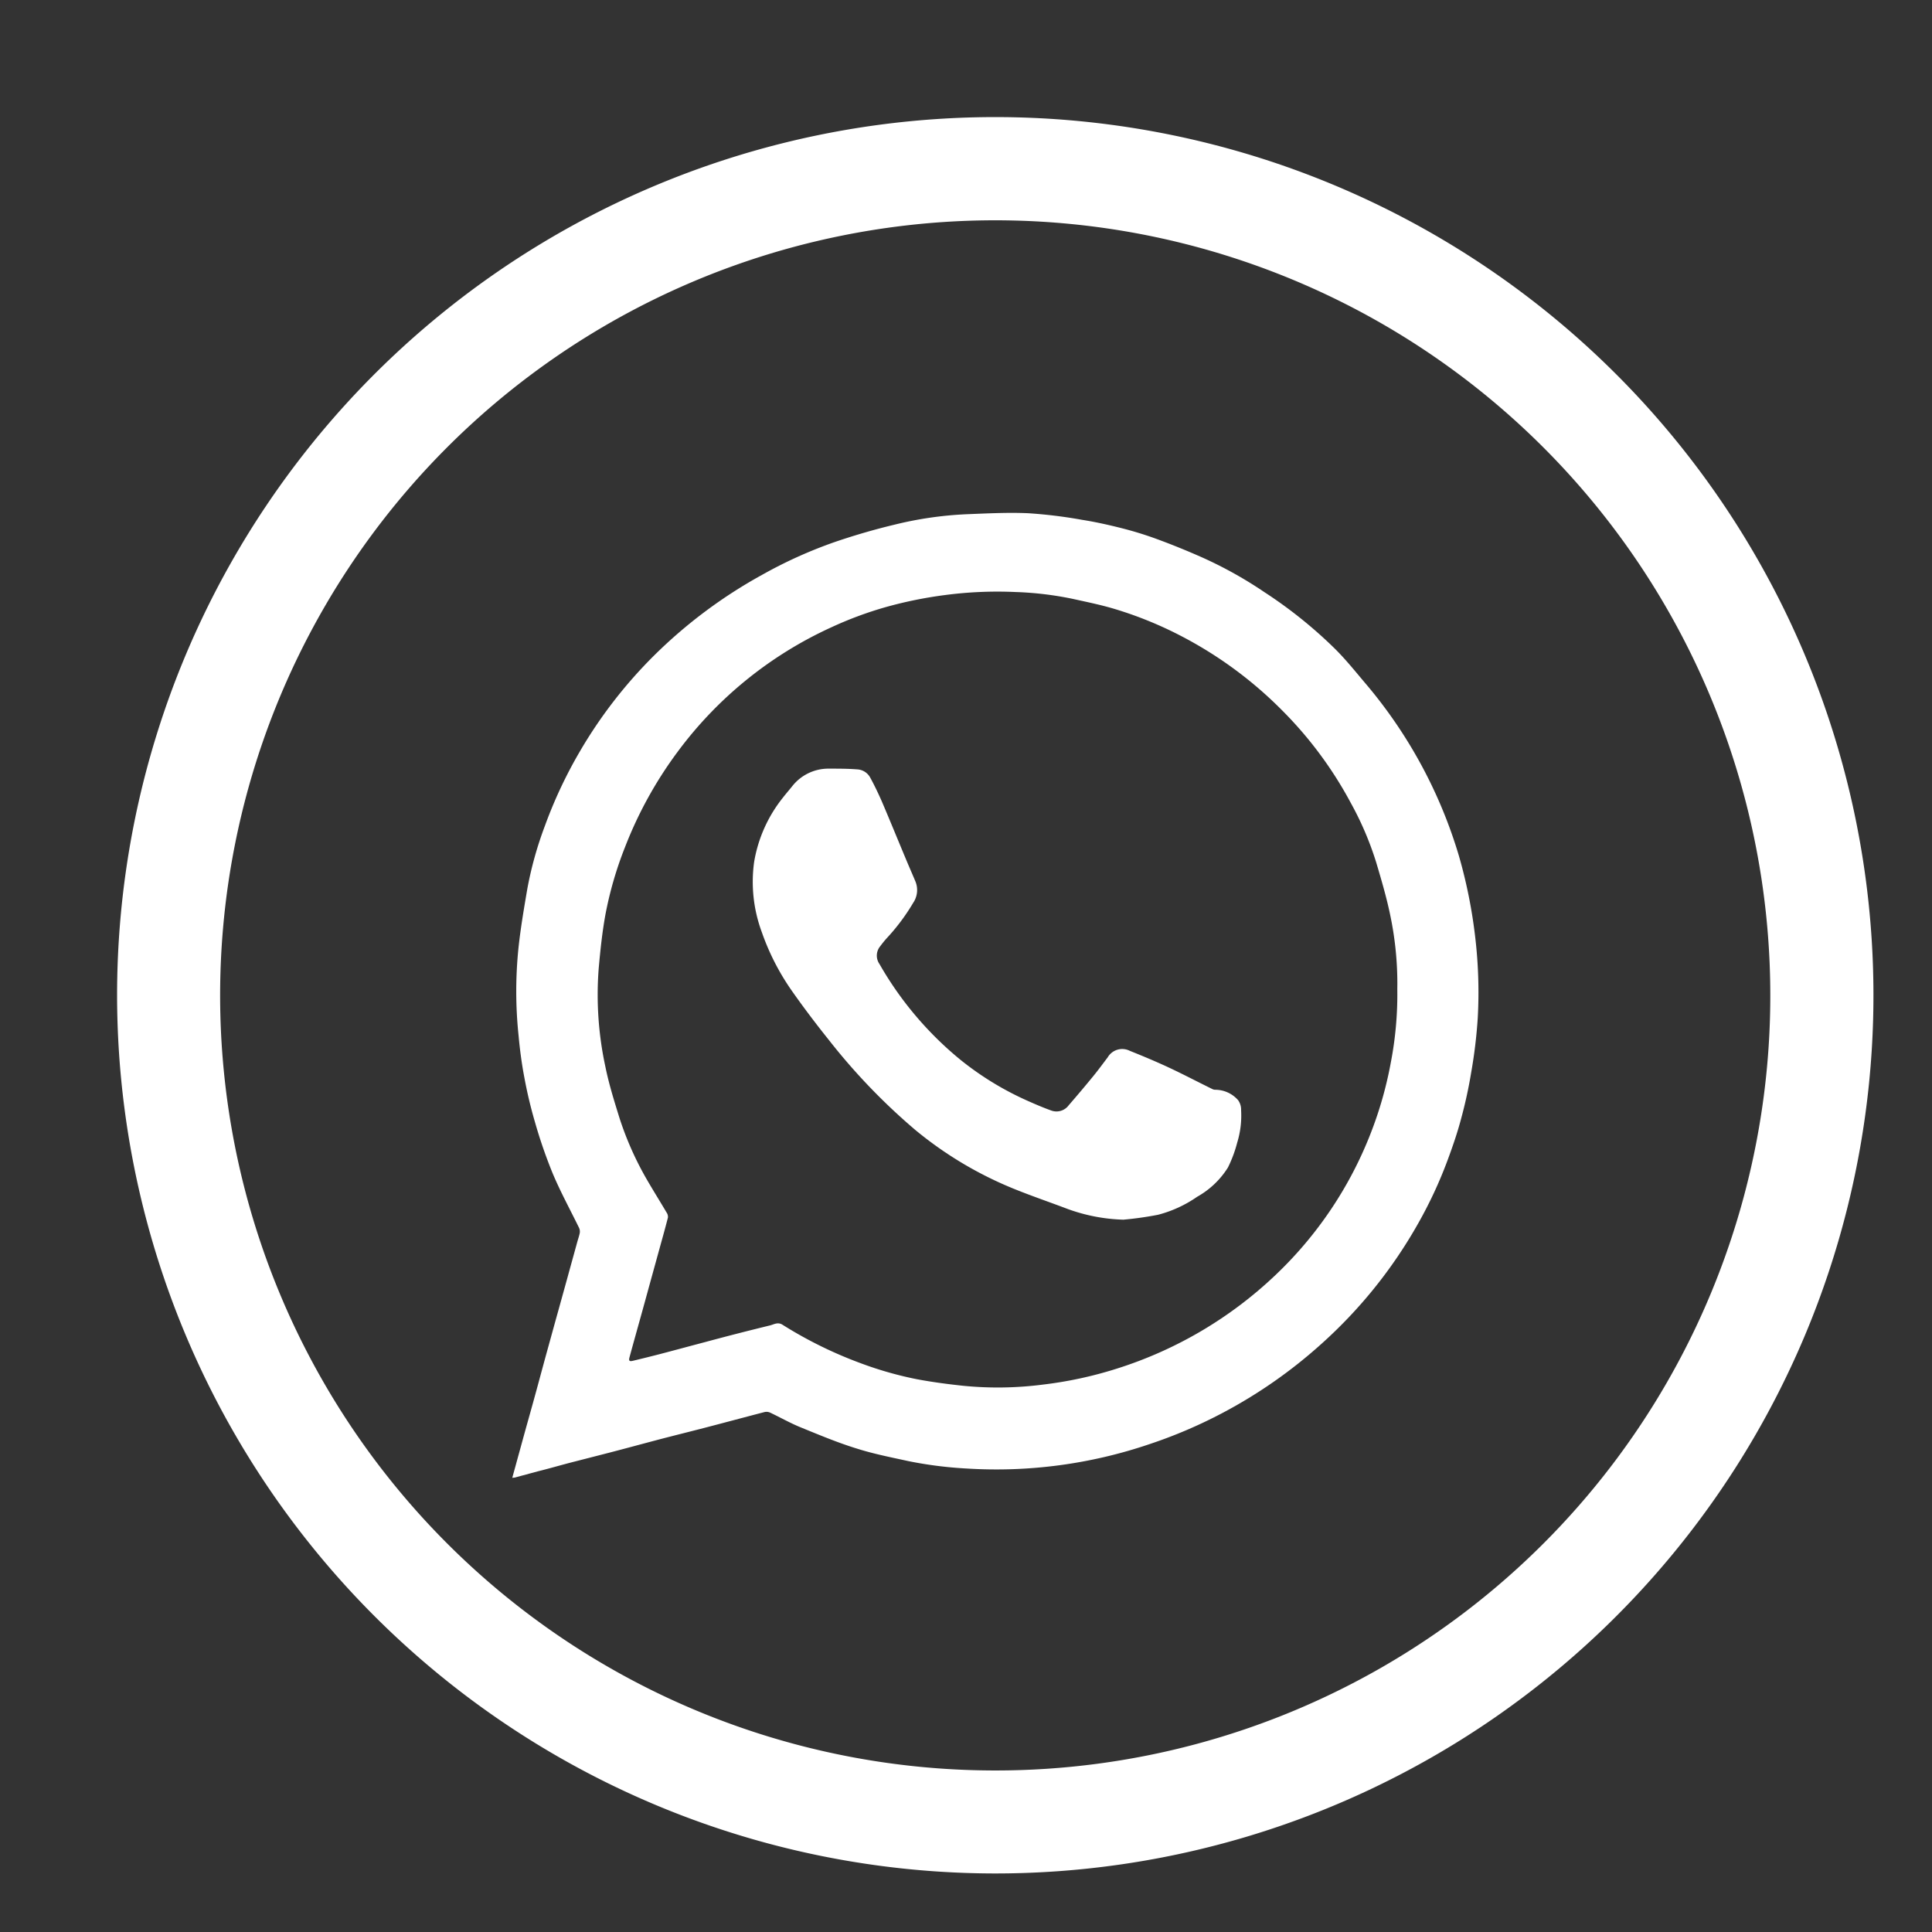 <svg xmlns="http://www.w3.org/2000/svg" xmlns:xlink="http://www.w3.org/1999/xlink" width="33" height="33" viewBox="0 0 33 33">
  <rect x="0" y="0" width="33" height="33" fill="#333333" stroke="none"/>
  <defs>
    <clipPath id="clip-whats">
      <rect width="33" height="33"/>
    </clipPath>
  </defs>
  <g id="whats" clip-path="url(#clip-whats)">
    <g id="icone-whatsapp" transform="translate(2 2)">
      <path id="Caminho_84" data-name="Caminho 84" d="M0,15A15,15,0,1,1,14.958,30,15.009,15.009,0,0,1,0,15Zm28.238-.012A13.239,13.239,0,1,0,15,28.241,13.232,13.232,0,0,0,28.238,14.986Z" transform="translate(0 0)" fill="#fff"/>
      <g id="Grupo_30" data-name="Grupo 30" transform="translate(6.75 6.755)">
        <path id="Caminho_85" data-name="Caminho 85" d="M45,61.521c.027-.1.052-.187.076-.277.061-.22.121-.442.183-.663s.12-.429.178-.643.115-.426.174-.639.118-.429.178-.643l.144-.52c.06-.219.121-.438.181-.657.014-.048.03-.094.039-.142a.153.153,0,0,0-.012-.085c-.15-.307-.315-.609-.448-.924a8.331,8.331,0,0,1-.306-.885,7.589,7.589,0,0,1-.18-.756c-.046-.24-.078-.483-.1-.726a7.251,7.251,0,0,1,0-1.5c.036-.334.093-.666.15-1a6.26,6.26,0,0,1,.3-1.075,7.784,7.784,0,0,1,.594-1.266,7.957,7.957,0,0,1,1.275-1.648A8.317,8.317,0,0,1,49.263,46.1a7.709,7.709,0,0,1,1.269-.571c.328-.111.661-.208,1-.289a6.265,6.265,0,0,1,1.215-.177c.354-.014.708-.033,1.06-.018a8.139,8.139,0,0,1,.931.114c.222.035.442.084.66.139a6.08,6.08,0,0,1,.589.18c.274.1.547.211.814.33a7.024,7.024,0,0,1,1.047.586,7.743,7.743,0,0,1,1.183.946c.2.195.372.412.552.624A8.121,8.121,0,0,1,61.17,50.9a8.575,8.575,0,0,1,.273,1.347,8.031,8.031,0,0,1,.048,1.42,8.485,8.485,0,0,1-.112.931,7.841,7.841,0,0,1-.175.8c-.063.237-.144.471-.229.7a7.458,7.458,0,0,1-.5,1.075,8.1,8.1,0,0,1-1.665,2.07,8.332,8.332,0,0,1-1.678,1.17,8.223,8.223,0,0,1-1.245.532,8.13,8.13,0,0,1-3.132.417,6.825,6.825,0,0,1-.988-.126c-.288-.063-.58-.12-.861-.208-.33-.1-.652-.235-.973-.366-.181-.073-.354-.172-.532-.256a.15.15,0,0,0-.1-.006c-.346.09-.691.183-1.038.273-.27.07-.54.136-.808.207s-.529.142-.795.211l-.678.174c-.18.047-.36.1-.54.144l-.4.108Zm15.117-8.346A5.671,5.671,0,0,0,60,51.929c-.063-.31-.153-.615-.243-.918a5.411,5.411,0,0,0-.436-1.02,6.713,6.713,0,0,0-1.168-1.575,6.912,6.912,0,0,0-1.716-1.267,6.546,6.546,0,0,0-1.14-.466c-.237-.072-.481-.121-.724-.175a5.7,5.7,0,0,0-.982-.117,6.846,6.846,0,0,0-1.2.052,7.149,7.149,0,0,0-1.02.208,6.332,6.332,0,0,0-.919.342,6.752,6.752,0,0,0-2.637,2.14,6.893,6.893,0,0,0-.889,1.615,6.3,6.3,0,0,0-.337,1.164c-.054.3-.085.6-.112.9a5.815,5.815,0,0,0,.114,1.69c.061.3.153.592.244.885a5.435,5.435,0,0,0,.441,1c.114.2.24.4.358.6a.132.132,0,0,1,.025.088c-.051.2-.106.393-.16.589-.06.219-.121.438-.181.657s-.118.429-.178.643c-.046.166-.093.334-.138.5-.016.06,0,.073.06.058q.218-.052.436-.108c.265-.069.529-.141.795-.211.37-.1.741-.195,1.114-.286.064-.017.129-.06.208-.011a7.134,7.134,0,0,0,1.345.661,6.186,6.186,0,0,0,.951.27c.261.049.525.084.789.112a6.007,6.007,0,0,0,1.363-.02,6.8,6.8,0,0,0,1.267-.274,6.971,6.971,0,0,0,2.709-1.6,6.669,6.669,0,0,0,1.626-2.425,6.578,6.578,0,0,0,.339-1.191A6.143,6.143,0,0,0,60.117,53.175Z" transform="translate(-45 -45.034)" fill="#fff"/>
        <path id="Caminho_86" data-name="Caminho 86" d="M78.723,81.868a3.023,3.023,0,0,1-.952-.183c-.3-.114-.6-.216-.9-.337a6.436,6.436,0,0,1-1.7-1.011A10.559,10.559,0,0,1,73.7,78.808c-.226-.282-.445-.571-.652-.867a4.092,4.092,0,0,1-.5-.982,2.471,2.471,0,0,1-.132-1.2,2.385,2.385,0,0,1,.492-1.1c.051-.066.106-.129.159-.195a.785.785,0,0,1,.628-.3c.163,0,.327,0,.489.013a.267.267,0,0,1,.217.144c.072.131.136.267.195.4.14.327.273.655.411.984.054.13.111.259.166.39a.389.389,0,0,1-.04.361,3.505,3.505,0,0,1-.457.61c-.039.044-.075.089-.109.135a.25.25,0,0,0-.01.3,5.869,5.869,0,0,0,1.383,1.636,5.181,5.181,0,0,0,1.159.706c.129.057.259.113.391.16a.259.259,0,0,0,.3-.09q.211-.243.415-.492c.087-.106.168-.217.25-.325a.287.287,0,0,1,.378-.112c.225.09.447.183.666.285.25.117.495.246.742.367a.116.116,0,0,0,.049.013.519.519,0,0,1,.393.178.28.28,0,0,1,.051.173,1.573,1.573,0,0,1-.067.553,2.181,2.181,0,0,1-.158.424,1.463,1.463,0,0,1-.526.5,2.094,2.094,0,0,1-.667.307A5.822,5.822,0,0,1,78.723,81.868Z" transform="translate(-68.285 -69.79)" fill="#fff"/>
      </g>
    </g>
  </g>
</svg>
